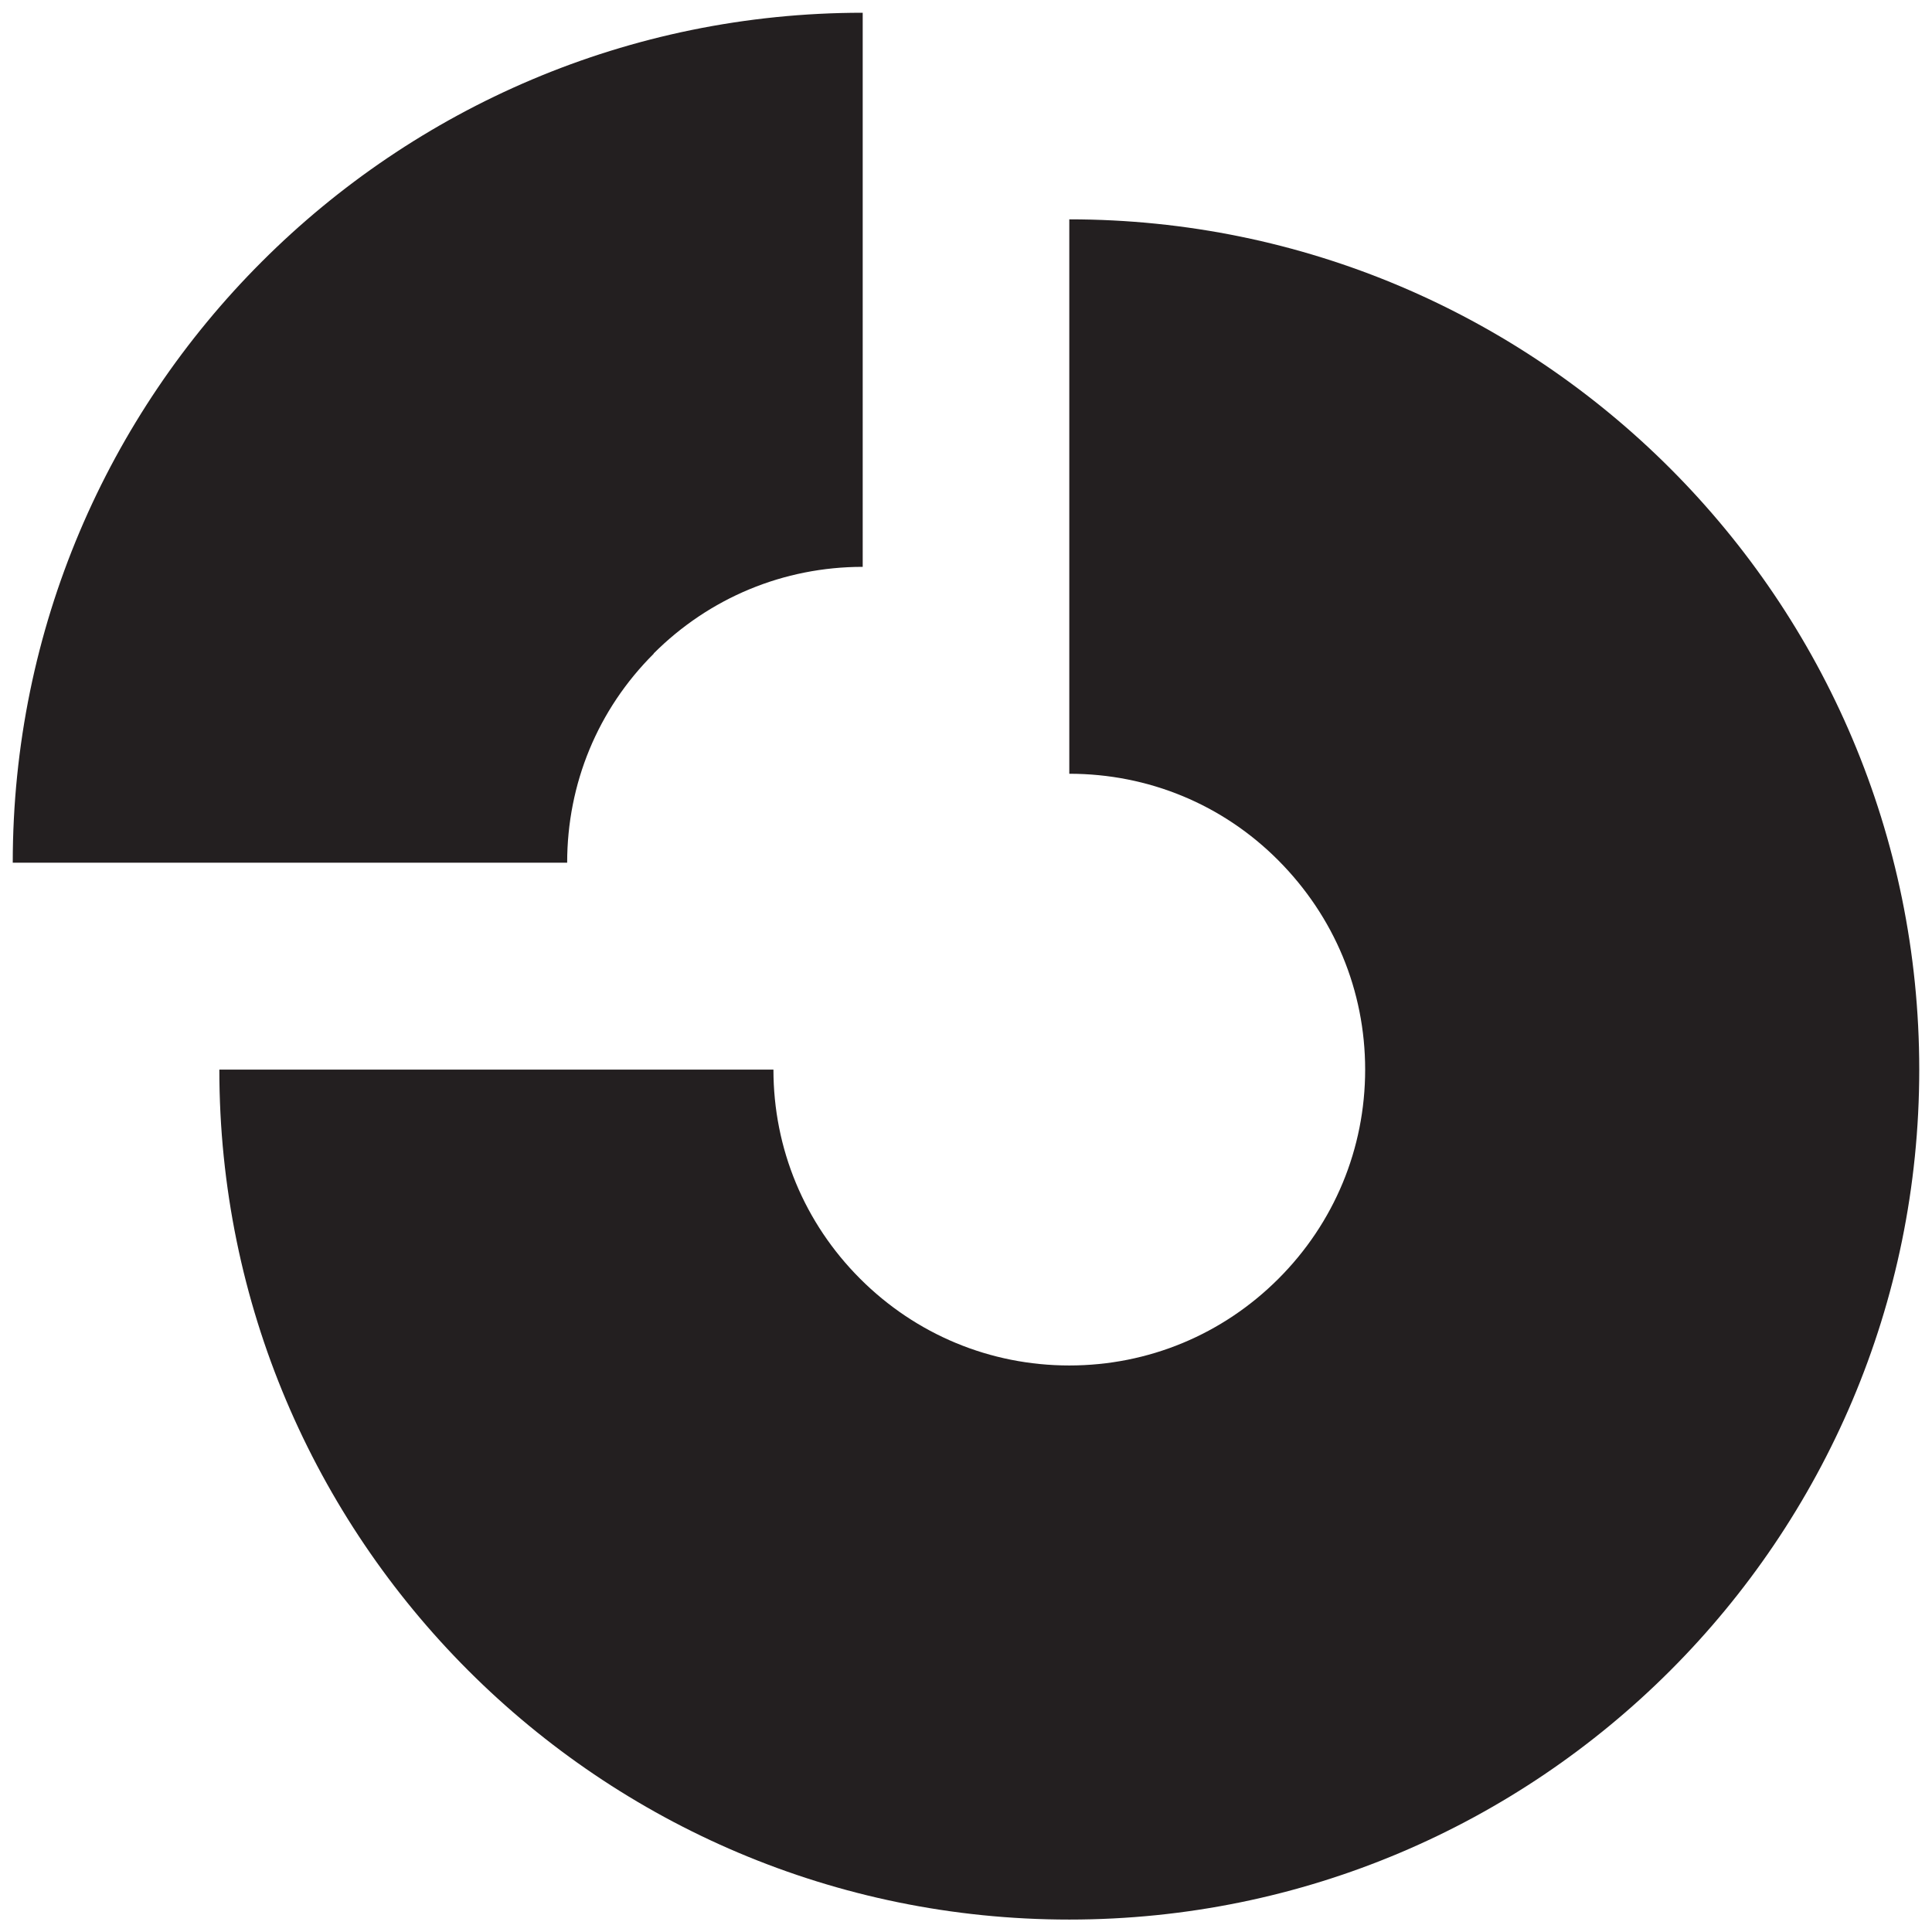 <?xml version="1.0" encoding="UTF-8"?>
<svg xmlns="http://www.w3.org/2000/svg" version="1.1" viewBox="0 0 606 606">
  <defs>
    <style>
      .cls-1 {
        fill: #231f20;
      }
    </style>
  </defs>
  <!-- Generator: Adobe Illustrator 28.7.1, SVG Export Plug-In . SVG Version: 1.2.0 Build 142)  -->
  <g>
    <g id="Ebene_1">
      <g>
        <path d="M131.5-362.7l-10.9,21.3h-32.5l65.6-127.3h34.2l67.6,127.3h-32.9l-11.3-21.3h-79.8ZM171.2-438.2l-26.5,50.2h53.5l-26.9-50.2Z"/>
        <path d="M442.8-468.7h30.9v127.3h-30.9v-127.3Z"/>
        <path d="M575.1-468.7c52.2,0,73.5,23.6,73.5,63.6s-21.8,63.6-73.5,63.6h-75.3v-127.3h75.3ZM569.6-367.6c36.9,0,46.7-12.4,46.7-37.5s-9.8-37.5-46.7-37.5h-38.9v74.9h38.9Z"/>
        <path d="M838.1-468.7h30.9v100.9h79.5v26.4h-110.4v-127.3Z"/>
        <path d="M1000.9-362.7l-10.9,21.3h-32.6l65.7-127.3h34.2l67.7,127.3h-32.9l-11.3-21.3h-79.8ZM1040.6-438.2l-26.6,50.2h53.5l-26.9-50.2Z"/>
        <path d="M1167.5-341.4v-44.2l-63.7-83.1,37.8-.2,41.3,56.7,42-56.6h36.6l-63.1,83.1v44.2h-30.9Z"/>
        <path d="M1294.2-341.4h-29.1v-32.7h29.1v32.7Z"/>
        <path d="M1356.1-442.3h-49.1v-26.4h129.1v26.4h-49.1v100.9h-30.9v-100.9Z"/>
        <path d="M1444.5-468.7h34.4l48.9,95.8,49.8-95.8h34.4l-67.7,127.3h-34.2l-65.7-127.3Z"/>
        <g>
          <path d="M49.8-384.6c13.4-8,21.1-21.8,21.1-39.2,0-26.3-19.1-44.7-50-44.7H-24.3v26.4H20.9c10.9,0,17.4,7.1,17.4,18.7s-6.7,19.8-17.4,19.8H-49.1v-18.8h-30.9v81.1h30.9v-36H18.4l19.3,36h35.2l-23.1-43.2Z"/>
          <path d="M-97-439.5s.2-46.1,55.7-46.1v26.4s-24.8.5-24.8,19.7c-13.7,0-30.9,0-30.9,0Z"/>
        </g>
        <path d="M271.5-469.4h101.4c31.1,0,50.3,18.5,50.3,47s-19.2,48.4-50.3,48.4h-70.3l.4,32.6h-31.5v-128ZM372.9-400.5c10.8,0,17.5-7.3,17.5-21.6s-6.6-20.8-17.5-20.8h-70.3v42.4h70.3Z"/>
        <path d="M668.5-469.4h101.4c31.1,0,50.3,18.5,50.3,47s-19.2,48.4-50.3,48.4h-70.3l.4,32.6h-31.5v-128h0ZM769.9-400.5c10.8,0,17.5-7.3,17.5-21.6s-6.6-20.8-17.5-20.8h-70.3v42.4h70.3Z"/>
      </g>
      <g>
        <path class="cls-1" d="M335.4,68.8v173.9c24.8,0,48.1,9.6,65.6,27.2s27.2,40.8,27.2,65.6-9.7,48.1-27.2,65.6c-17.5,17.5-40.8,27.2-65.6,27.2s-48.1-9.7-65.6-27.2c-17.5-17.5-27.2-40.8-27.2-65.6H68.8c0,147.2,119.4,266.6,266.6,266.6s266.6-119.4,266.6-266.6S482.6,68.8,335.4,68.8Z"/>
        <path class="cls-1" d="M205,205c17.5-17.5,40.8-27.2,65.6-27.2V4C123.4,4,4,123.4,4,270.6h173.9c0-24.8,9.6-48.1,27.2-65.6Z"/>
      </g>
    </g>
  </g>
</svg>